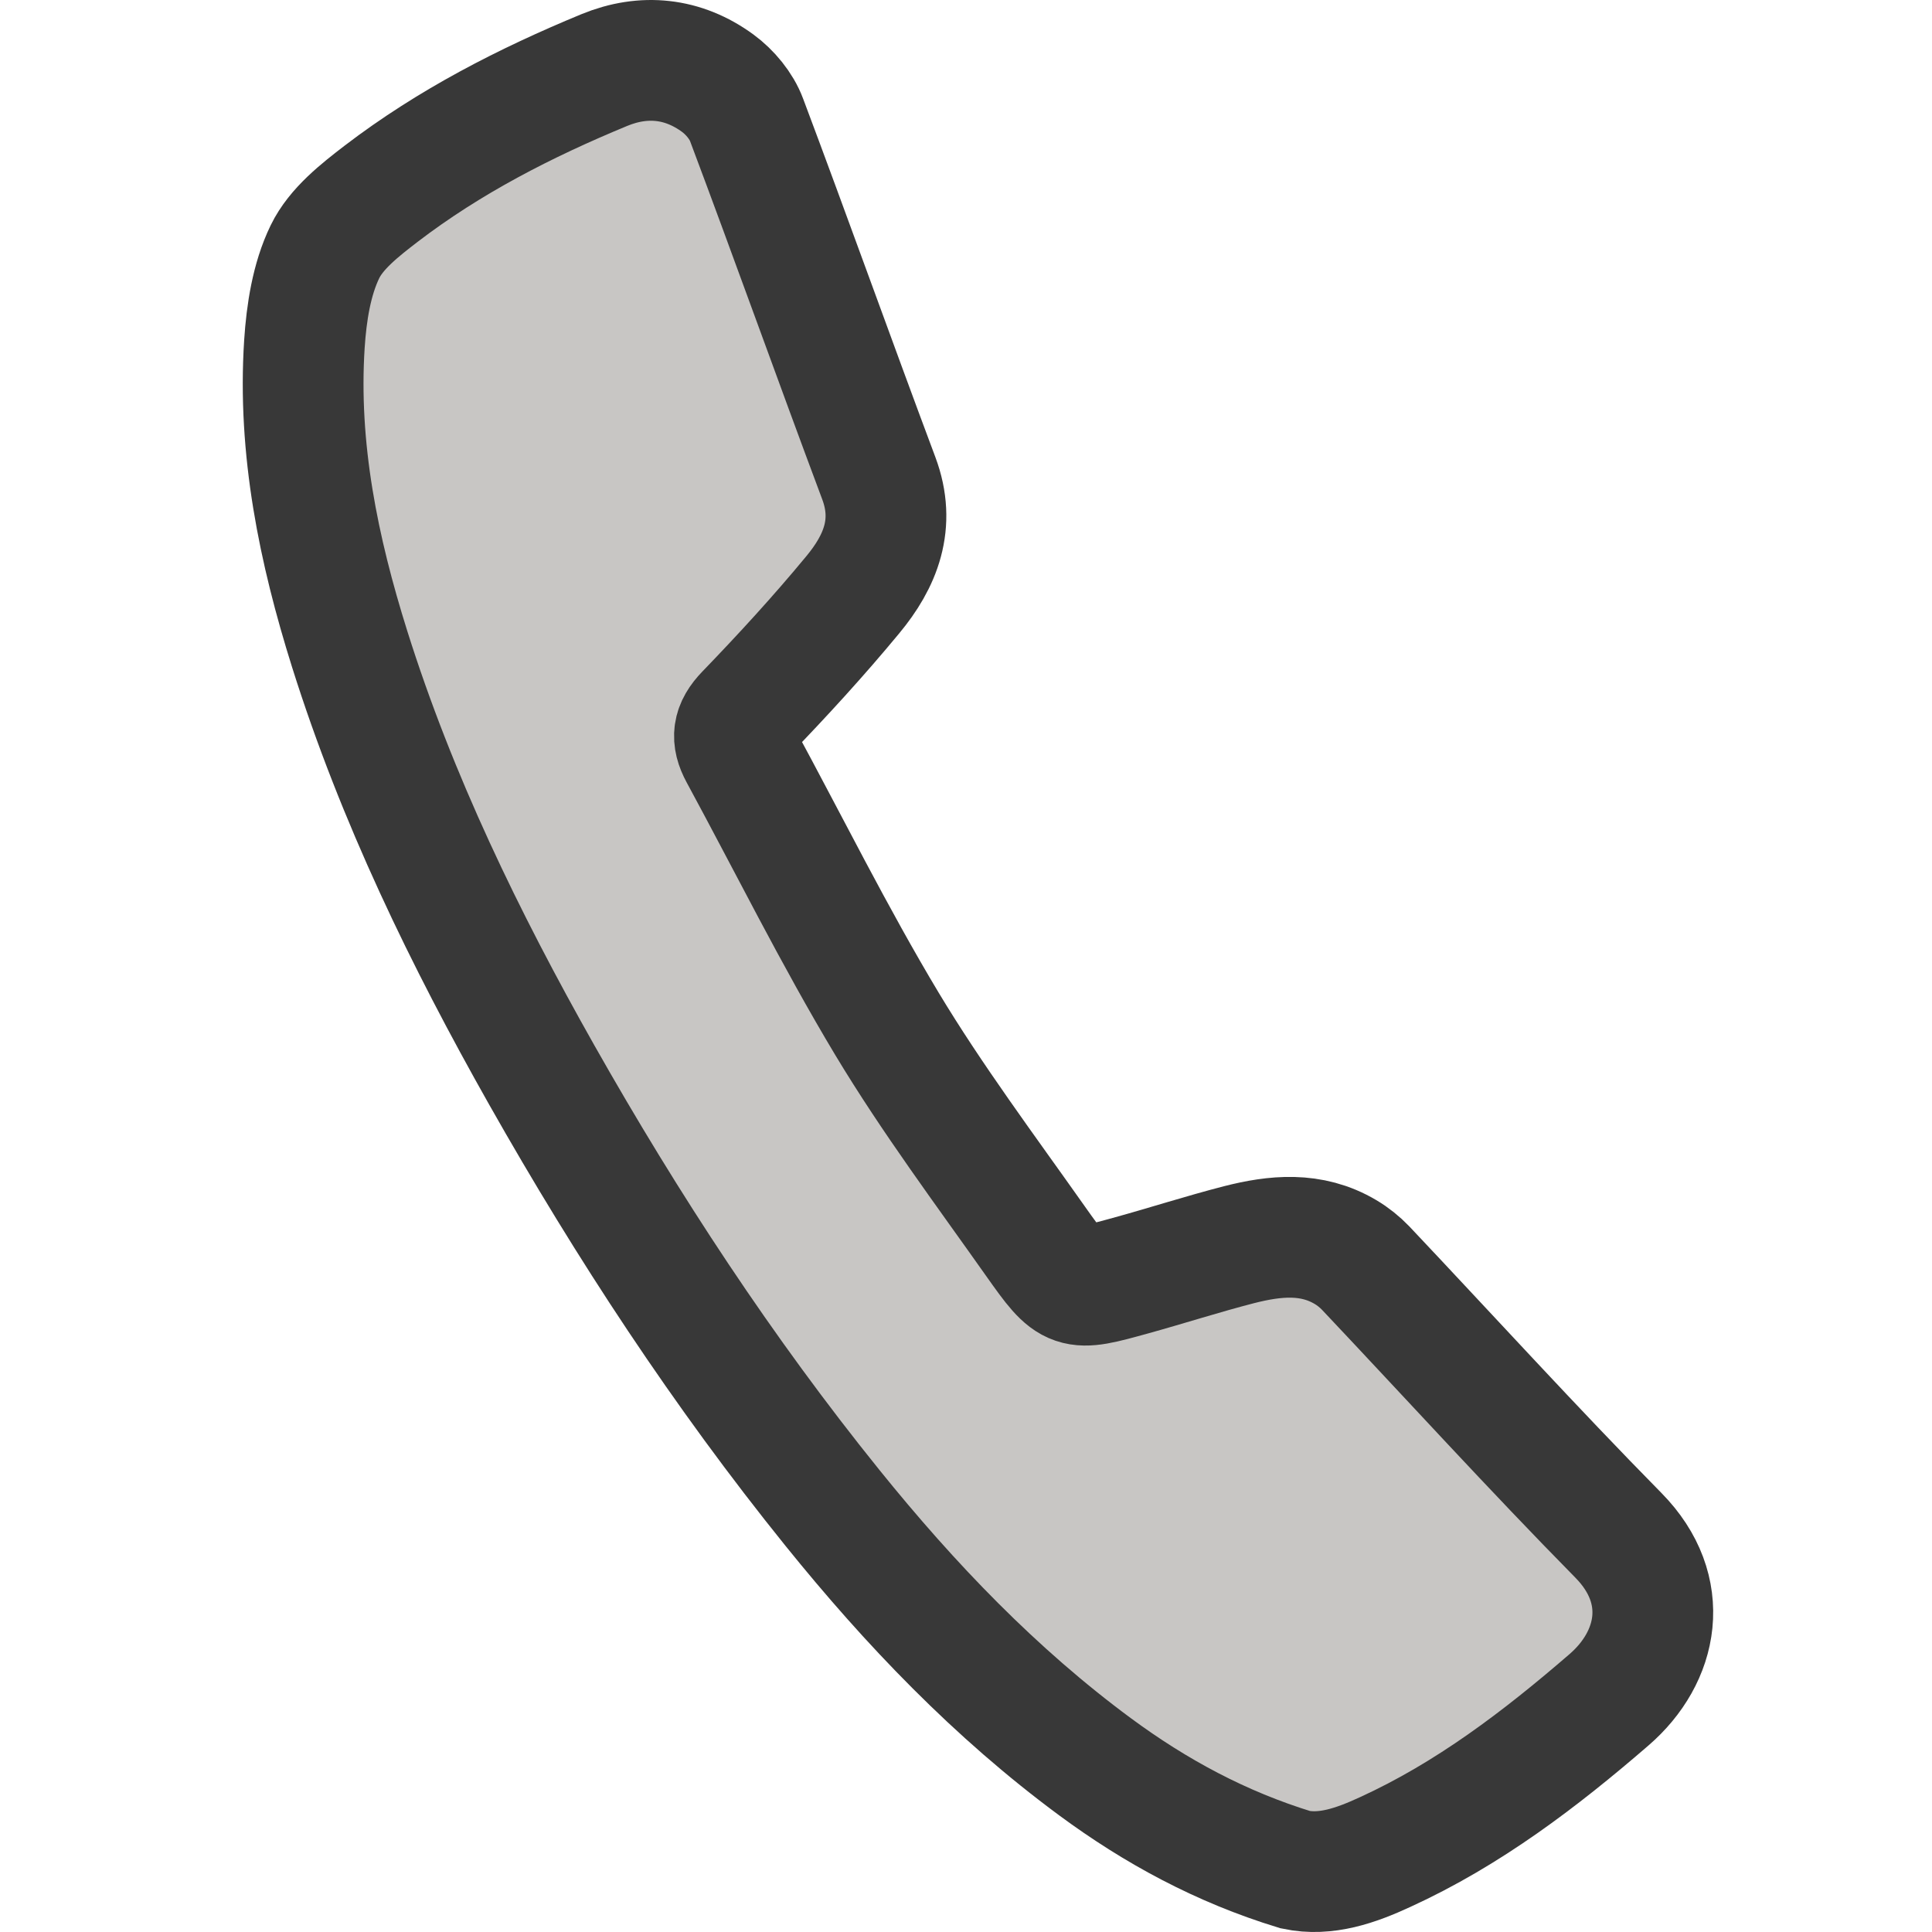 <?xml version="1.0" encoding="UTF-8"?>
<!DOCTYPE svg PUBLIC "-//W3C//DTD SVG 1.1//EN" "http://www.w3.org/Graphics/SVG/1.1/DTD/svg11.dtd">
<svg version="1.1" id="Layer_1" xmlns="http://www.w3.org/2000/svg" xmlns:xlink="http://www.w3.org/1999/xlink" x="0px" y="0px" width="16px" height="16px" viewBox="0 0 16 16" enable-background="new 0 0 16 16" xml:space="preserve">
  <g id="icon">
    <path d="M10.728,15.484c-0.618,-0.189,-1.159,-0.483,-1.659,-0.852c-0.826,-0.61,-1.531,-1.346,-2.174,-2.143c-0.907,-1.124,-1.697,-2.329,-2.408,-3.586C3.85,7.776,3.286,6.615,2.896,5.376c-0.258,-0.821,-0.431,-1.66,-0.375,-2.527c0.017,-0.259,0.059,-0.535,0.17,-0.764c0.093,-0.192,0.289,-0.345,0.466,-0.481C3.722,1.172,4.351,0.85,5.005,0.58c0.326,-0.134,0.652,-0.101,0.939,0.109c0.101,0.074,0.196,0.188,0.239,0.304c0.371,0.987,0.725,1.98,1.095,2.968c0.141,0.377,0.014,0.688,-0.216,0.965c-0.281,0.34,-0.58,0.666,-0.886,0.983c-0.109,0.113,-0.119,0.204,-0.05,0.332c0.405,0.747,0.783,1.511,1.22,2.239c0.375,0.623,0.813,1.209,1.233,1.804c0.295,0.417,0.303,0.413,0.792,0.278c0.297,-0.082,0.591,-0.177,0.89,-0.254c0.298,-0.076,0.599,-0.107,0.882,0.061c0.061,0.036,0.118,0.082,0.167,0.133c0.697,0.738,1.381,1.49,2.093,2.213c0.445,0.452,0.33,1.01,-0.078,1.362c-0.568,0.491,-1.165,0.946,-1.854,1.261C11.229,15.45,10.98,15.537,10.728,15.484z" fill="#C8C6C4" stroke="#383838" stroke-width="1" stroke-miterlimit="10"/>
  </g>
</svg>
